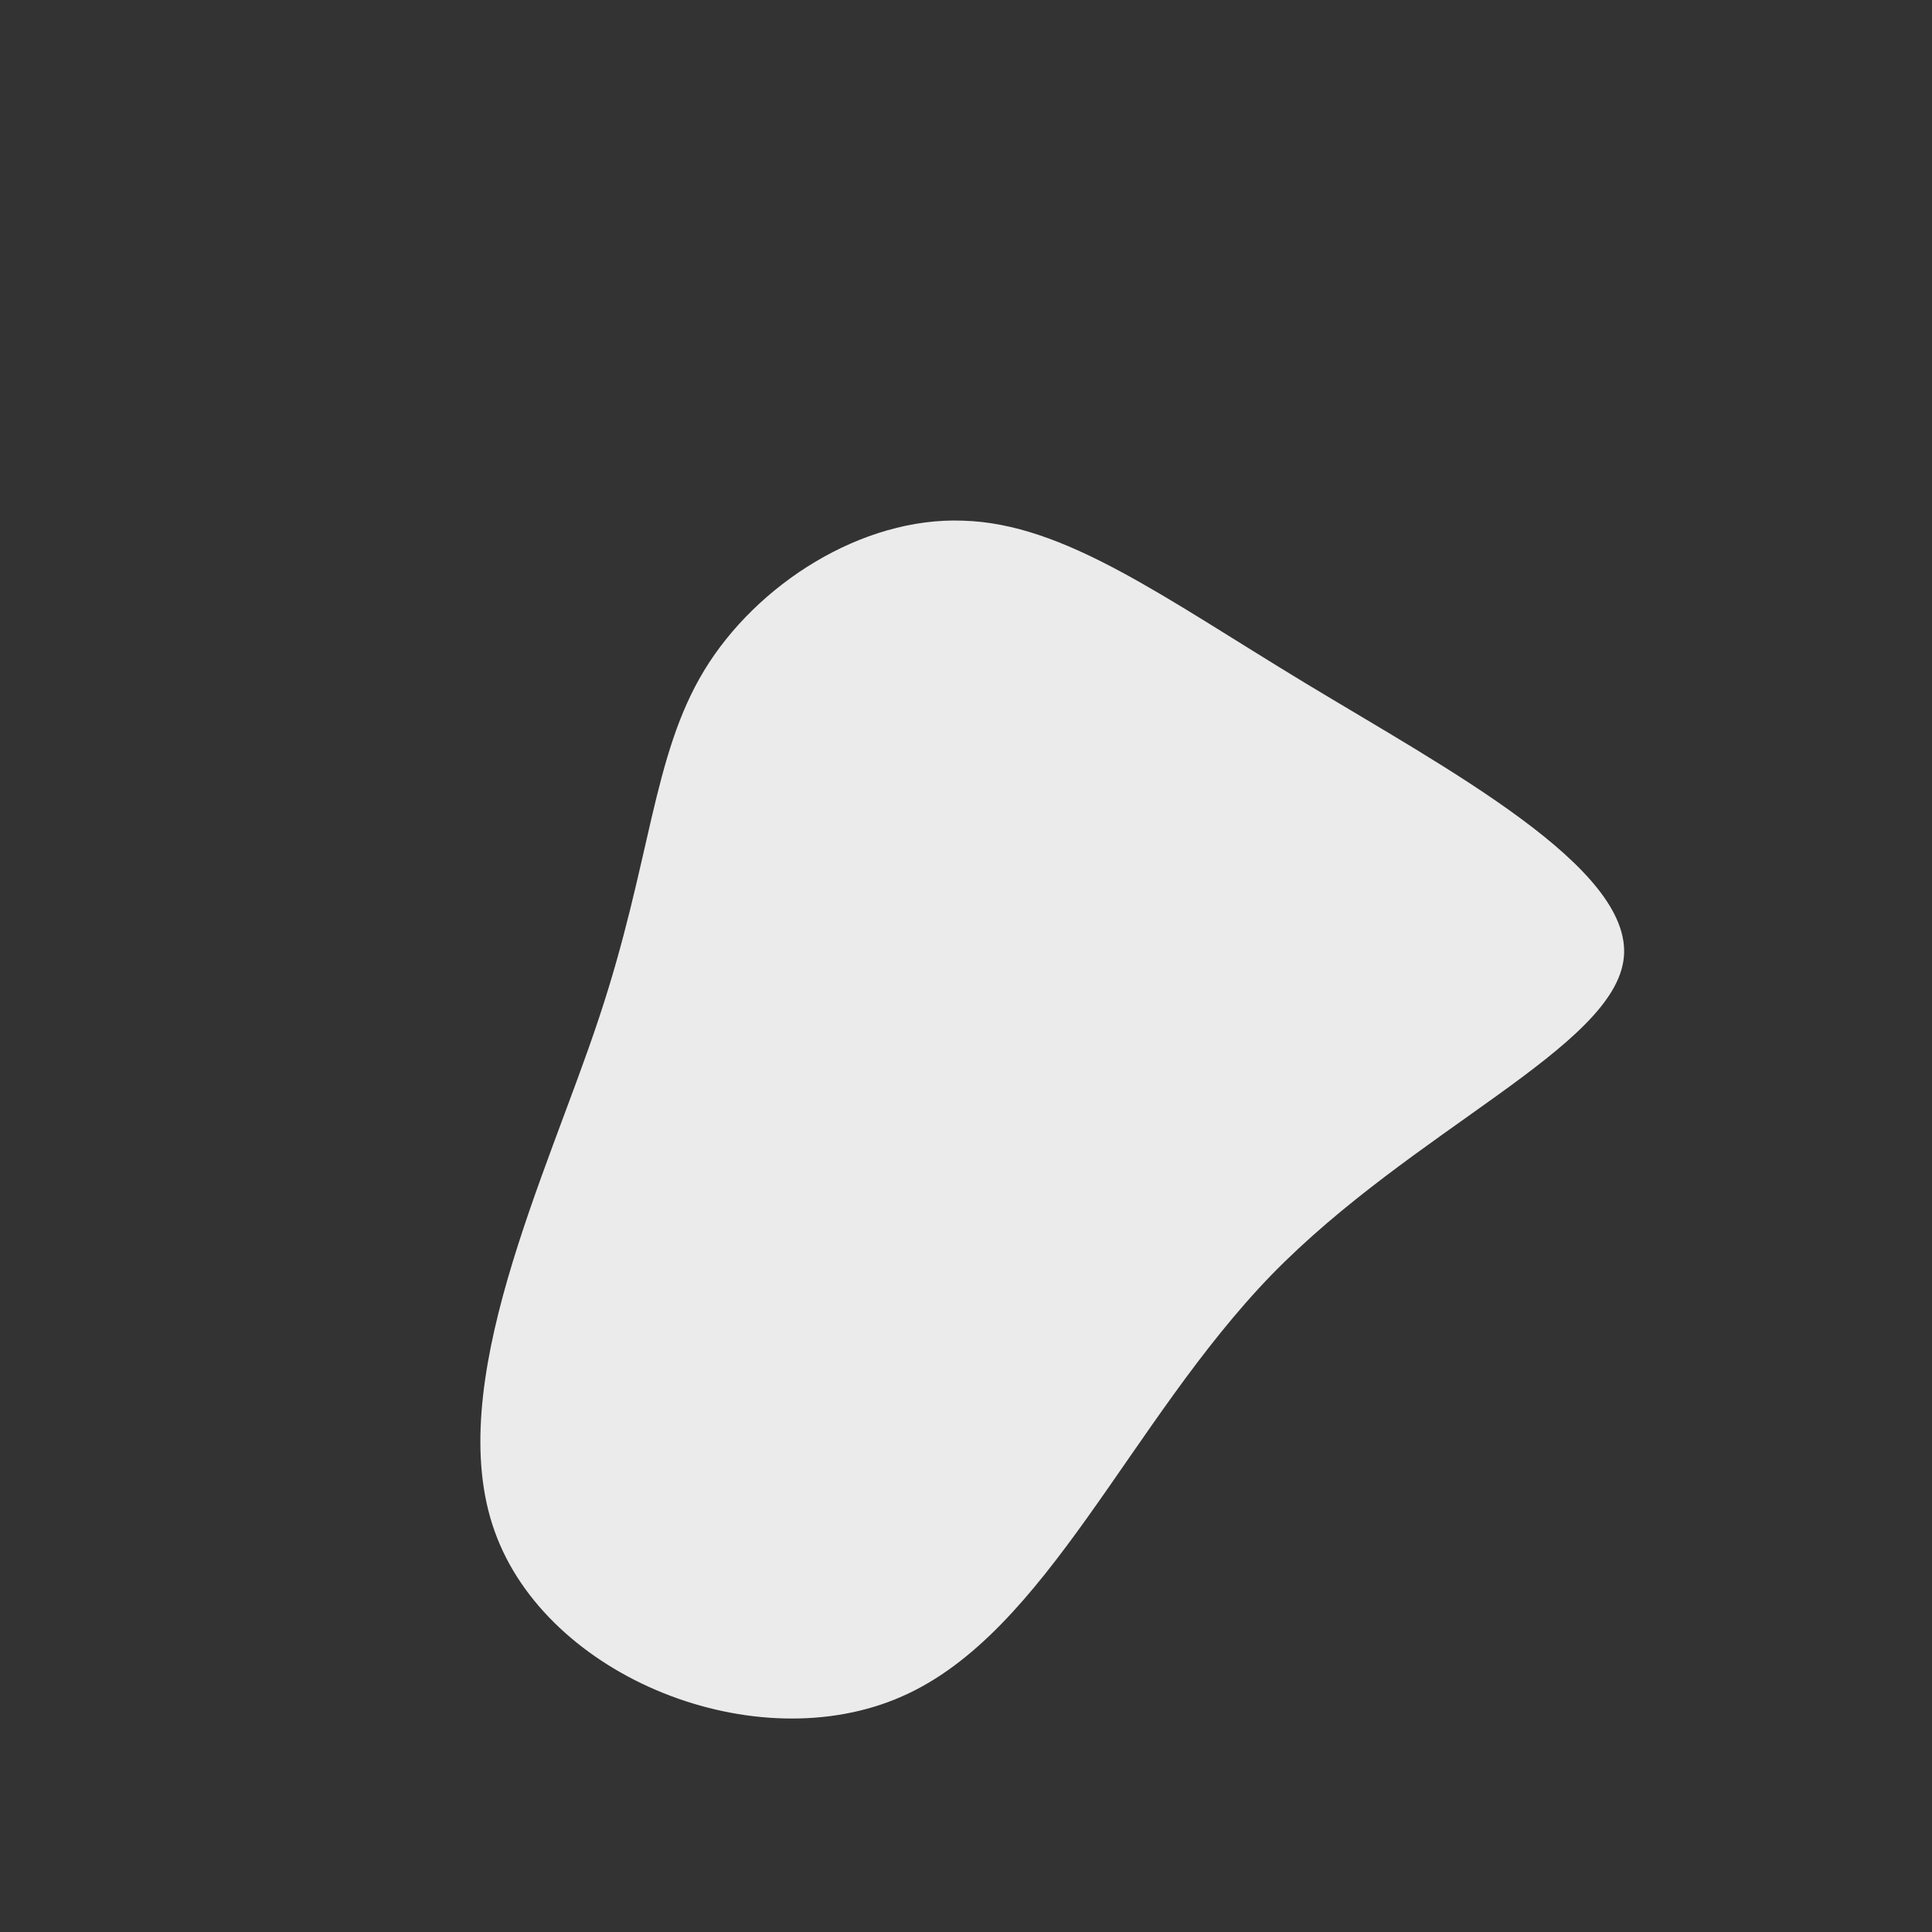 <?xml version="1.0" encoding="UTF-8" standalone="no"?> <svg xmlns="http://www.w3.org/2000/svg" viewBox="0 0 200 200"><rect x="0" y="0" width="200" height="200" fill="#333333" stroke="none"/> <path fill="#EBEBEB" d="M35.1,-29.3C49.8,-20.4,69,-10.2,68.1,-0.9C67.2,8.4,46.3,16.9,31.6,32C16.9,47.2,8.4,69,-6.6,75.6C-21.7,82.3,-43.4,73.7,-48.8,58.5C-54.2,43.4,-43.4,21.7,-38,5.4C-32.6,-10.8,-32.5,-21.7,-27.1,-30.6C-21.7,-39.5,-10.8,-46.5,-0.3,-46.1C10.2,-45.8,20.4,-38.2,35.1,-29.3Z" transform="translate(100 100)"></path> </svg> 
